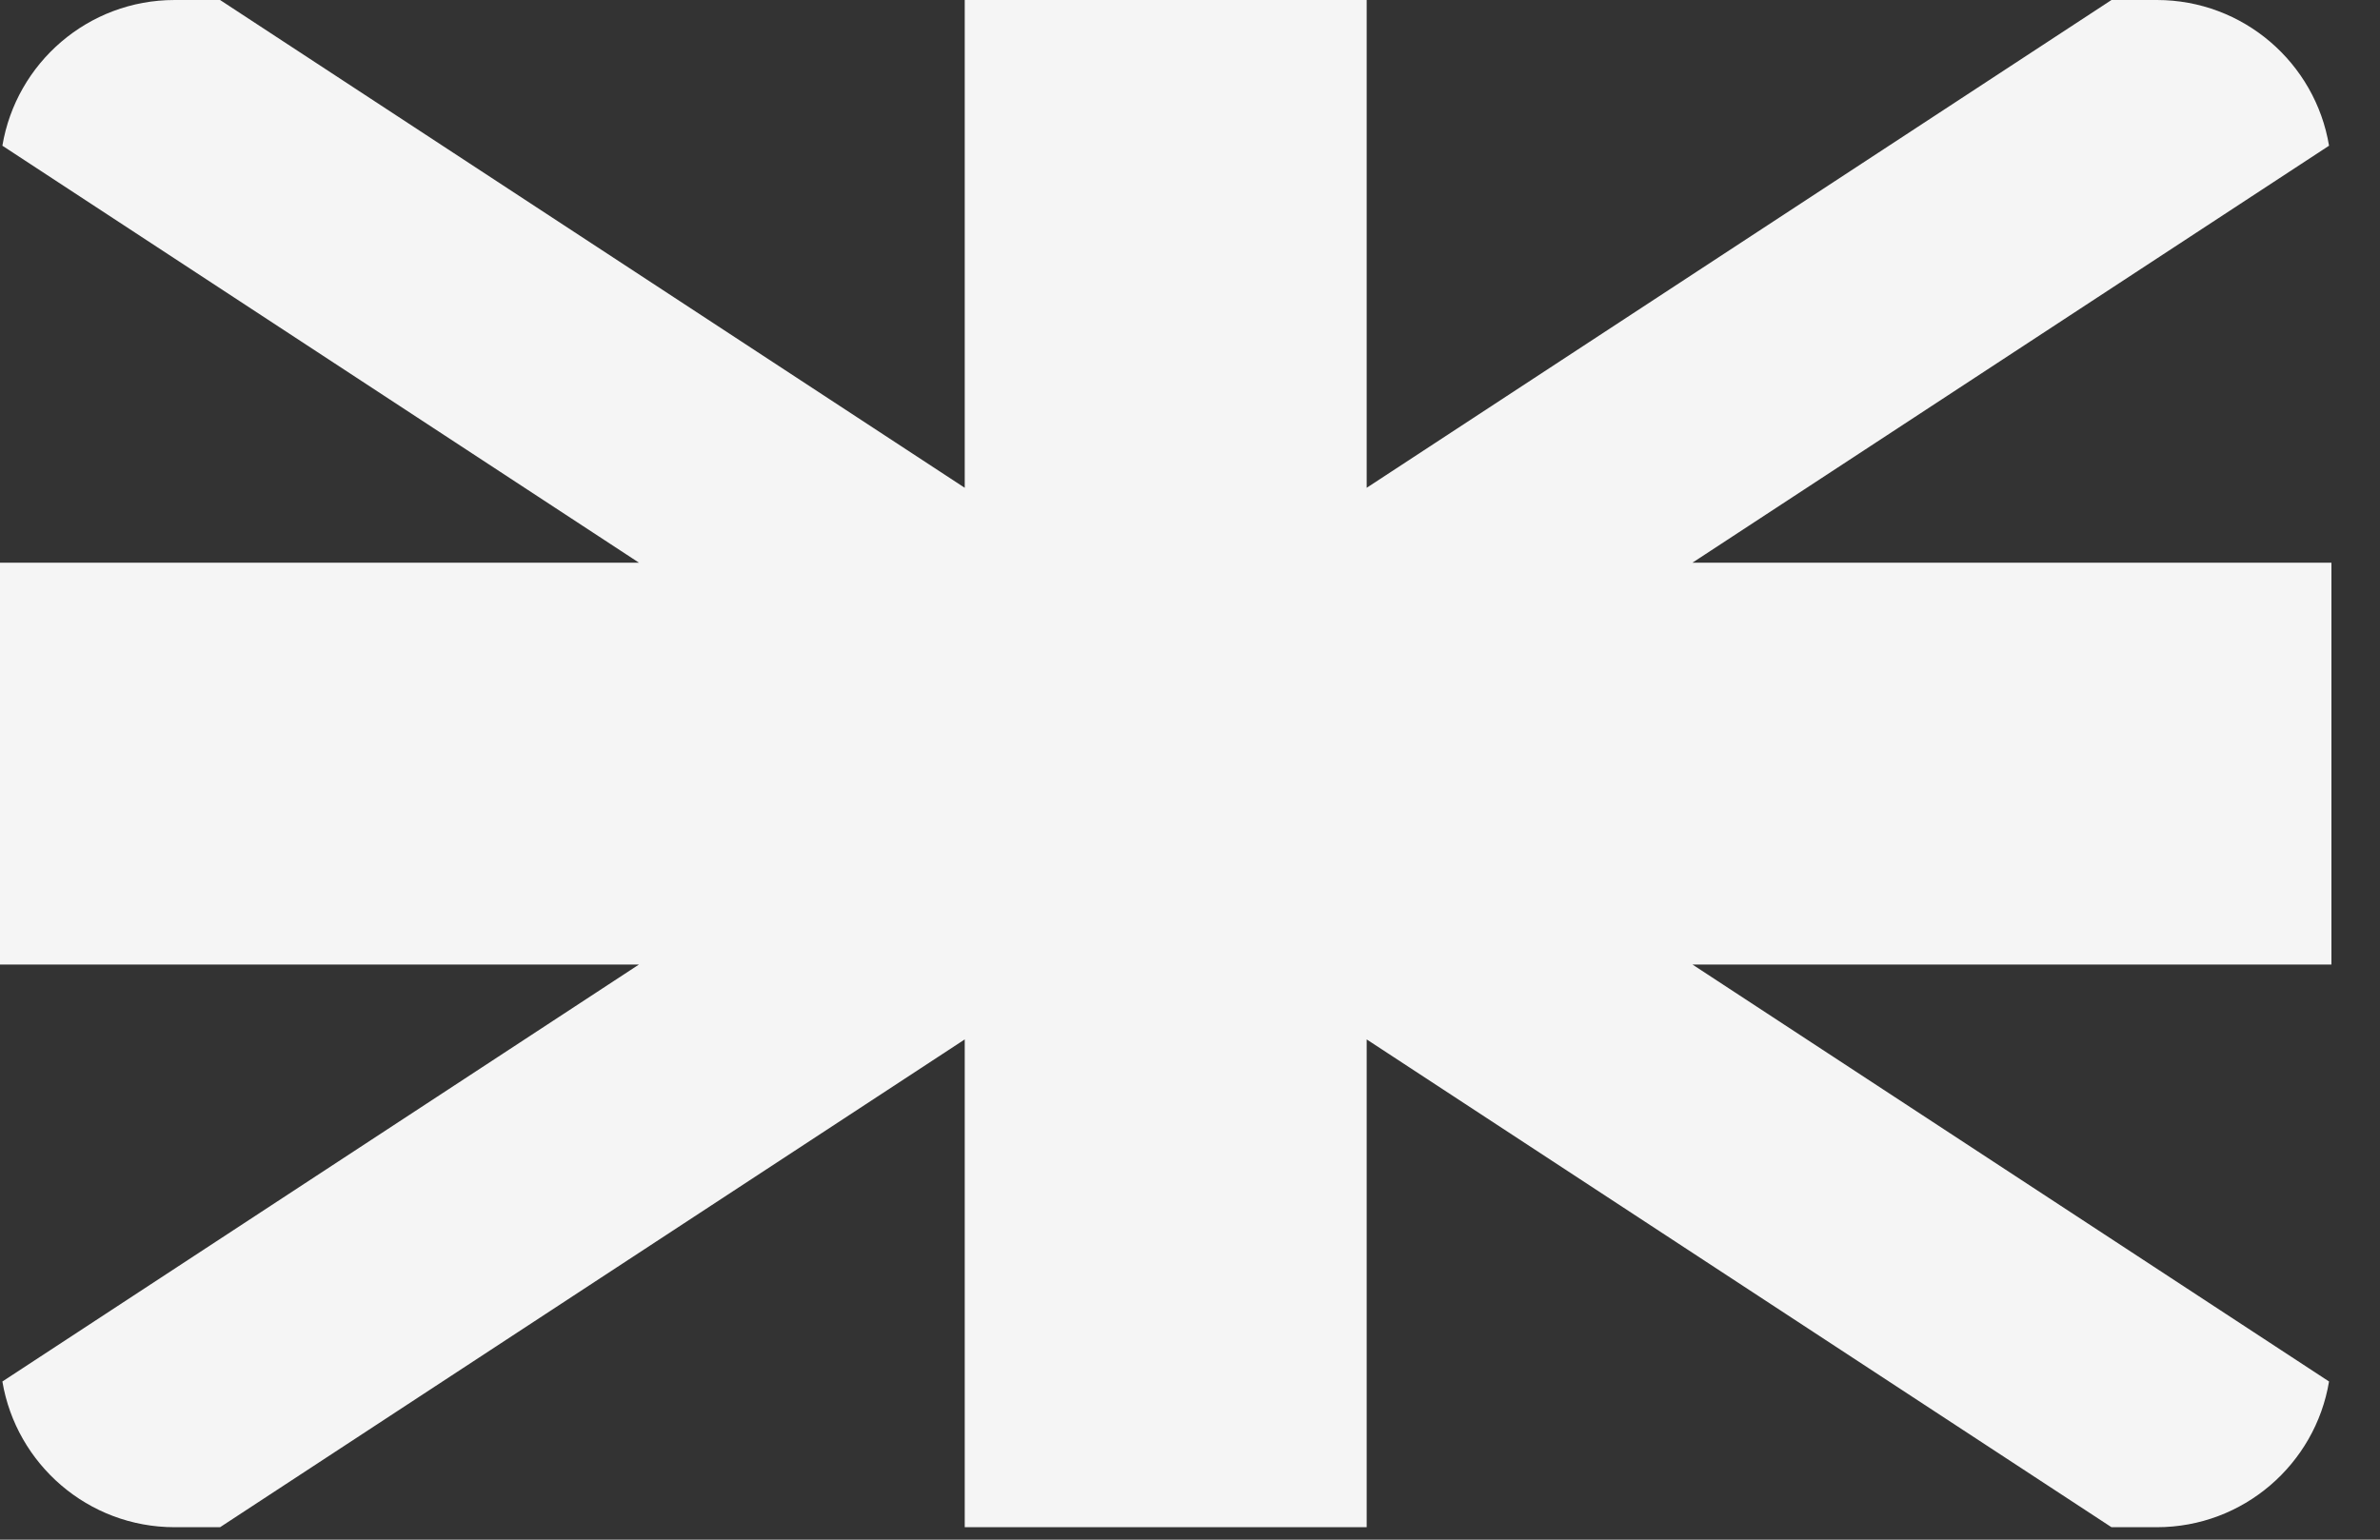 <?xml version="1.0" encoding="utf-8"?>
<svg xmlns="http://www.w3.org/2000/svg" fill="none" height="100%" overflow="visible" preserveAspectRatio="none" style="display: block;" viewBox="0 0 17 11" width="100%">
<rect x="0" y="0" width="17" height="11" fill="#333333" stroke="none"/>
<path d="M16.636 1.041C16.538 0.45 16.024 0 15.406 0H15.082L9.762 3.485V3.25078e-05H6.891V3.485L1.572 3.25078e-05H1.247C0.629 3.25078e-05 0.116 0.45 0.017 1.041L4.564 4.02H0V6.891H4.564L0.017 9.87C0.116 10.46 0.629 10.911 1.247 10.911H1.572L6.891 7.426V10.911H9.762V7.426L15.082 10.911H15.406C16.024 10.911 16.538 10.46 16.636 9.87L12.089 6.891H16.653V4.02H12.089L16.636 1.041Z" fill="#F5F5F5" id="Vector"/>
</svg>